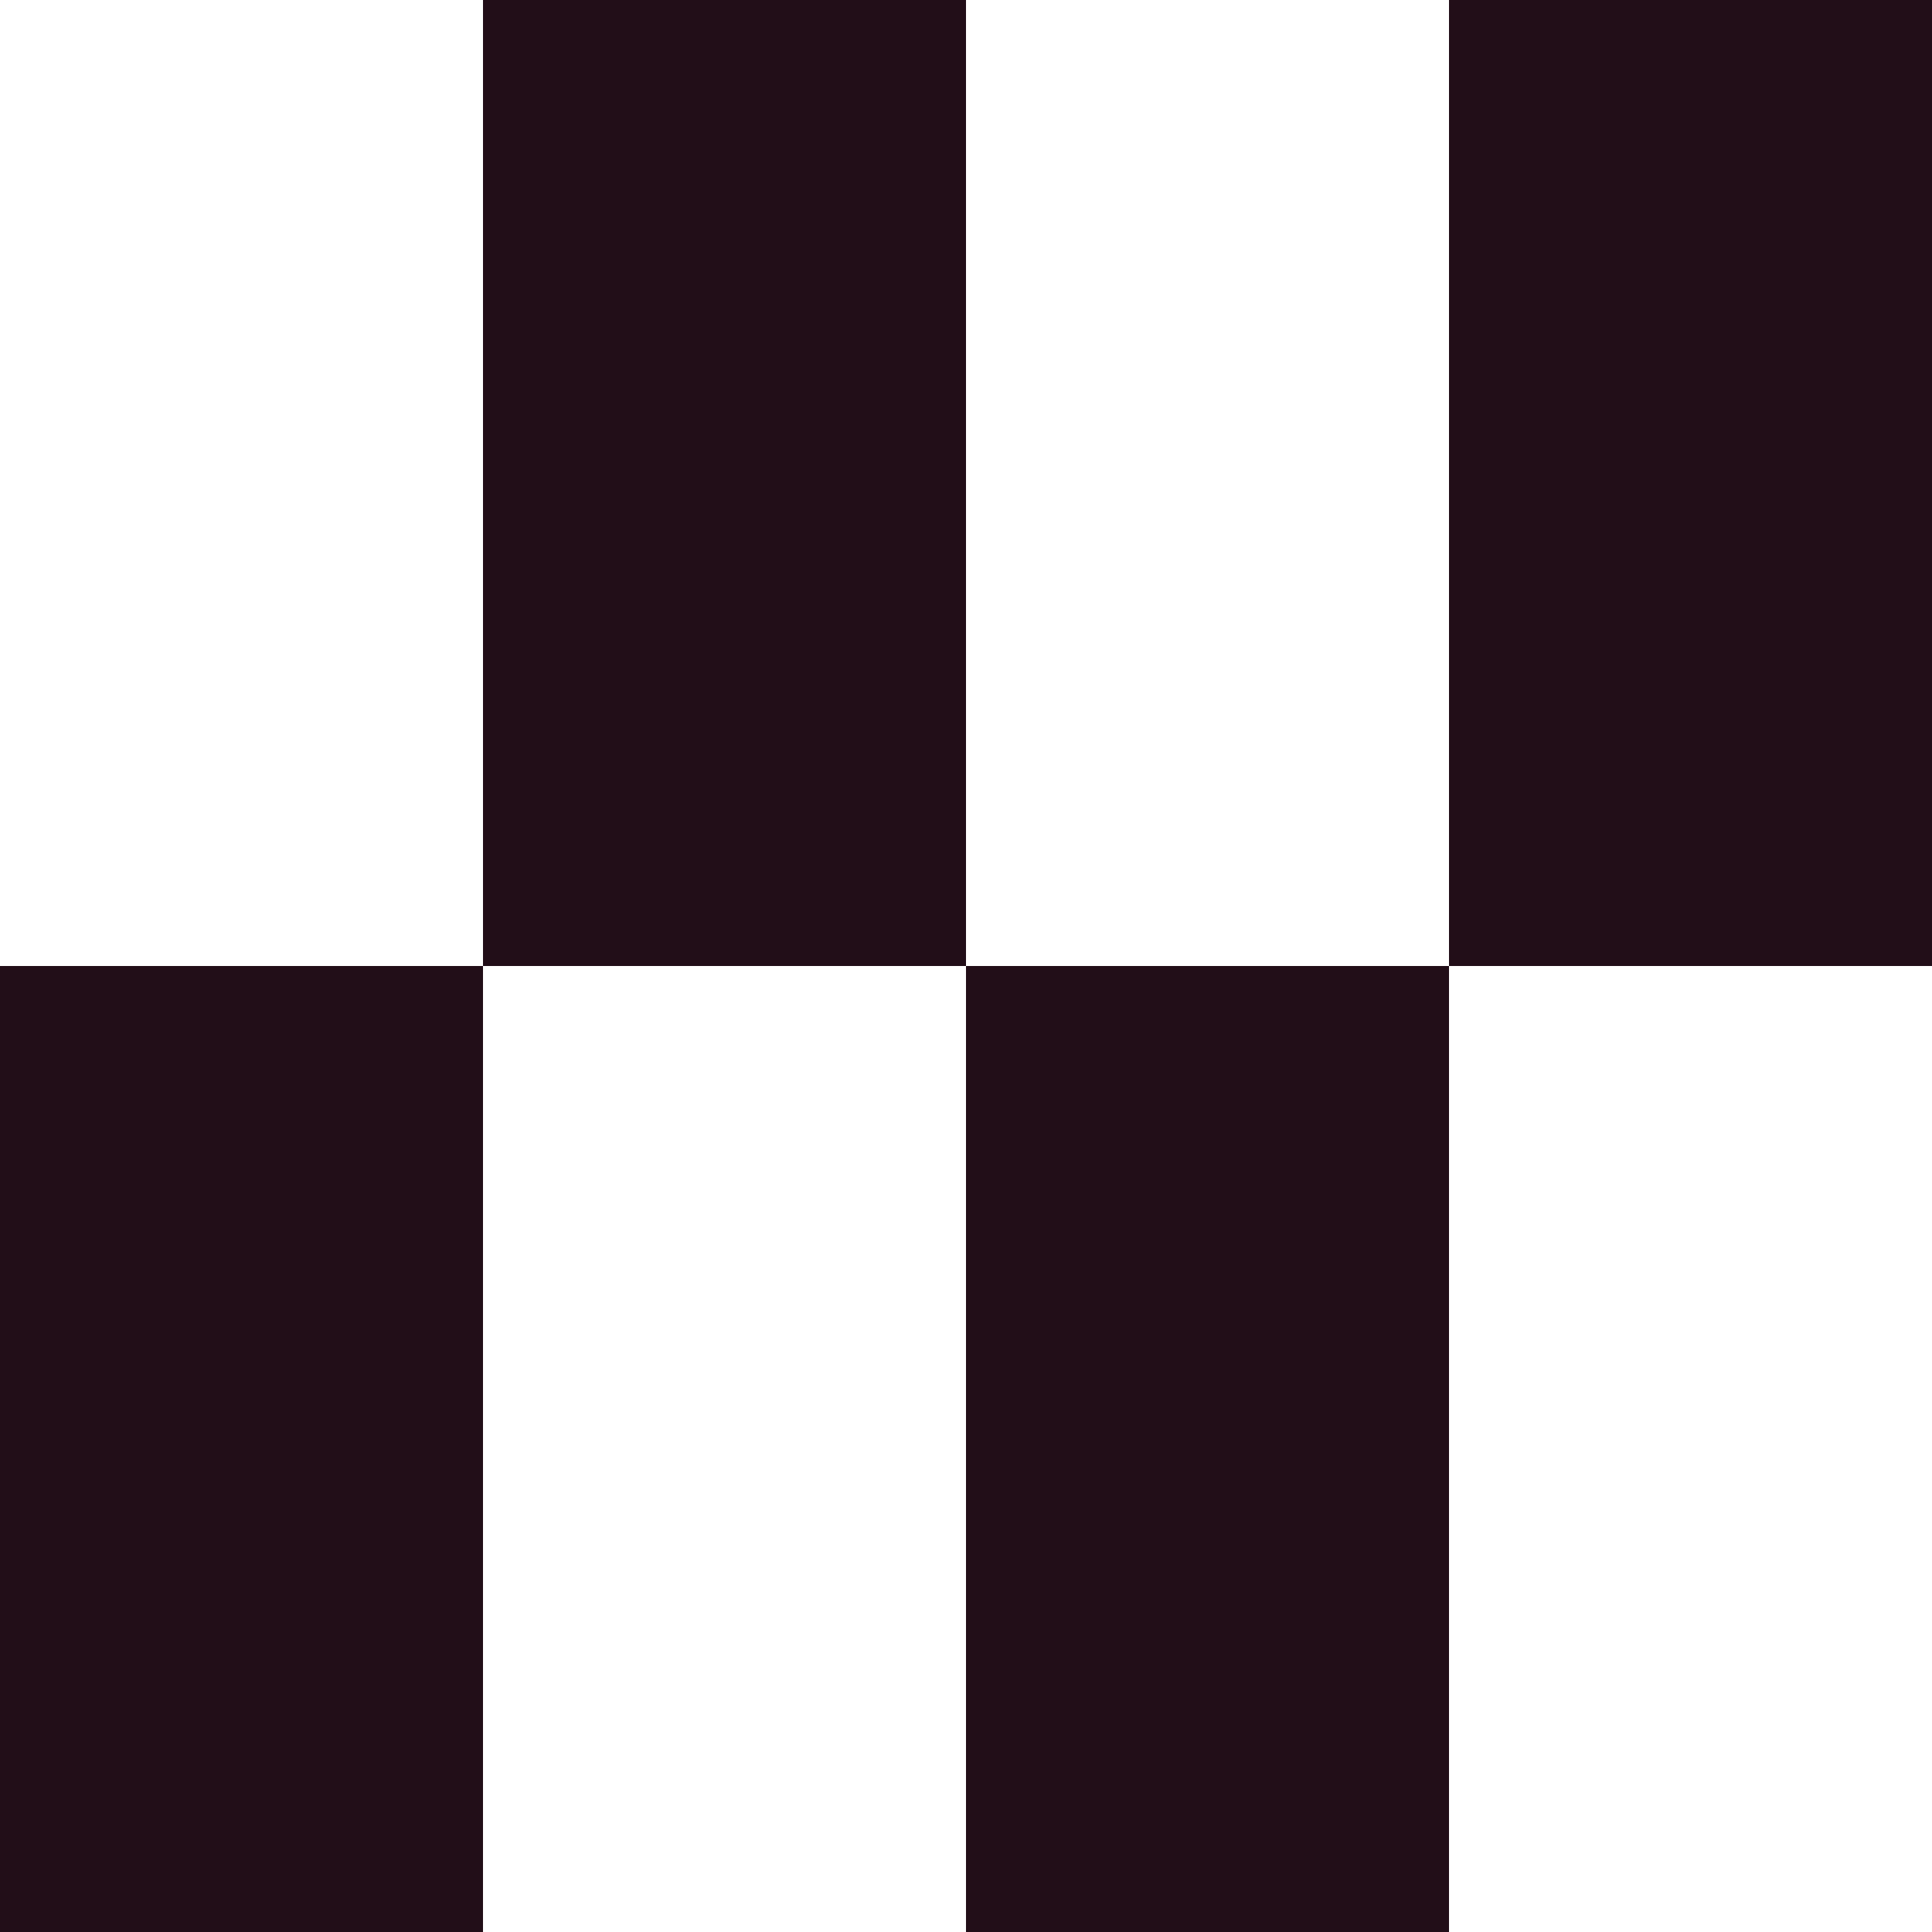 <svg width="160" height="160" viewBox="0 0 160 160" fill="none" xmlns="http://www.w3.org/2000/svg">
<path d="M40 80H0V160H40V80Z" fill="#220E18"/>
<path d="M80 0H40V80H80V0Z" fill="#220E18"/>
<path d="M120 80H80V160H120V80Z" fill="#220E18"/>
<path d="M160 0H120V80H160V0Z" fill="#220E18"/>
</svg>
